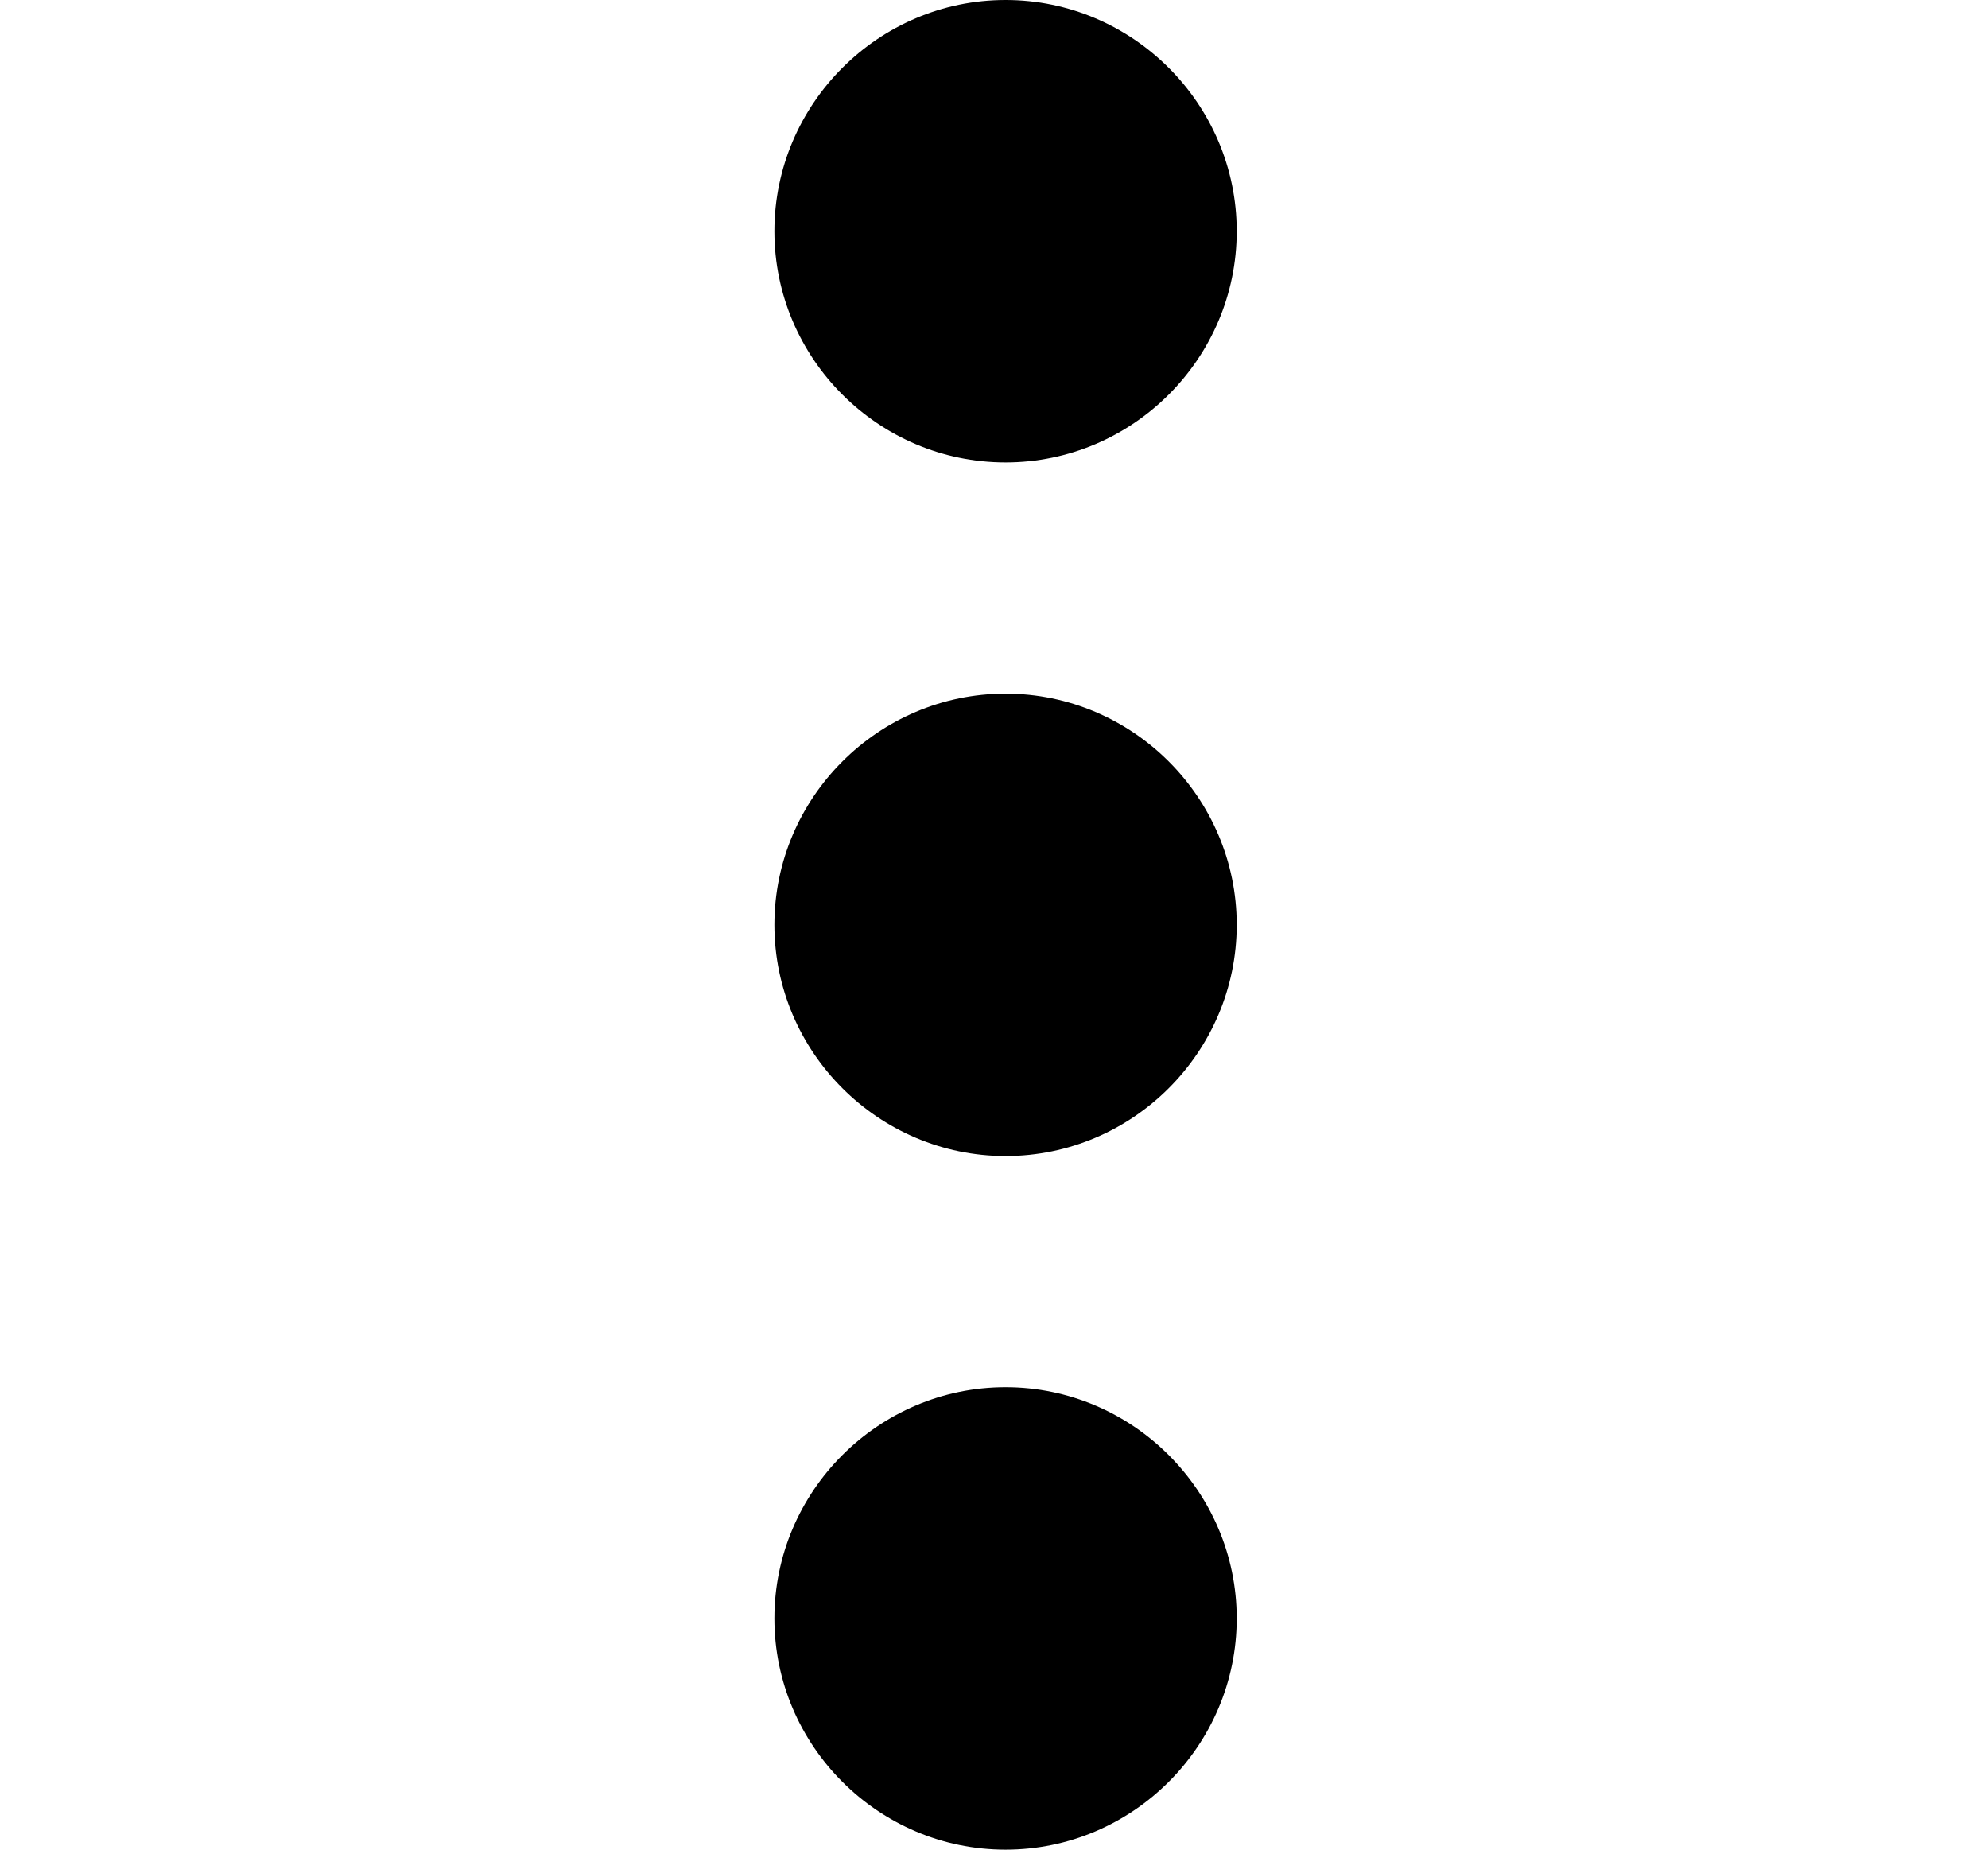 <?xml version="1.0" encoding="utf-8"?>
<!-- Generator: Adobe Illustrator 21.0.2, SVG Export Plug-In . SVG Version: 6.00 Build 0)  -->
<svg version="1.1" id="Layer_1" xmlns="http://www.w3.org/2000/svg" xmlns:xlink="http://www.w3.org/1999/xlink" x="0px" y="0px"
	 viewBox="0 0 17.2 16" style="enable-background:new 0 0 17.2 16;" xml:space="preserve">
<style type="text/css">
	.st0{fill:none;}
</style>
<path class="st0" d="M-3.3-4h24v24h-24V-4z"/>
<path d="M8.7,4c1.1,0,2-0.9,2-2s-0.9-2-2-2s-2,0.9-2,2S7.6,4,8.7,4z M8.7,6c-1.1,0-2,0.9-2,2s0.9,2,2,2s2-0.9,2-2S9.8,6,8.7,6z
	 M8.7,12c-1.1,0-2,0.9-2,2s0.9,2,2,2s2-0.9,2-2S9.8,12,8.7,12z"/>
</svg>
